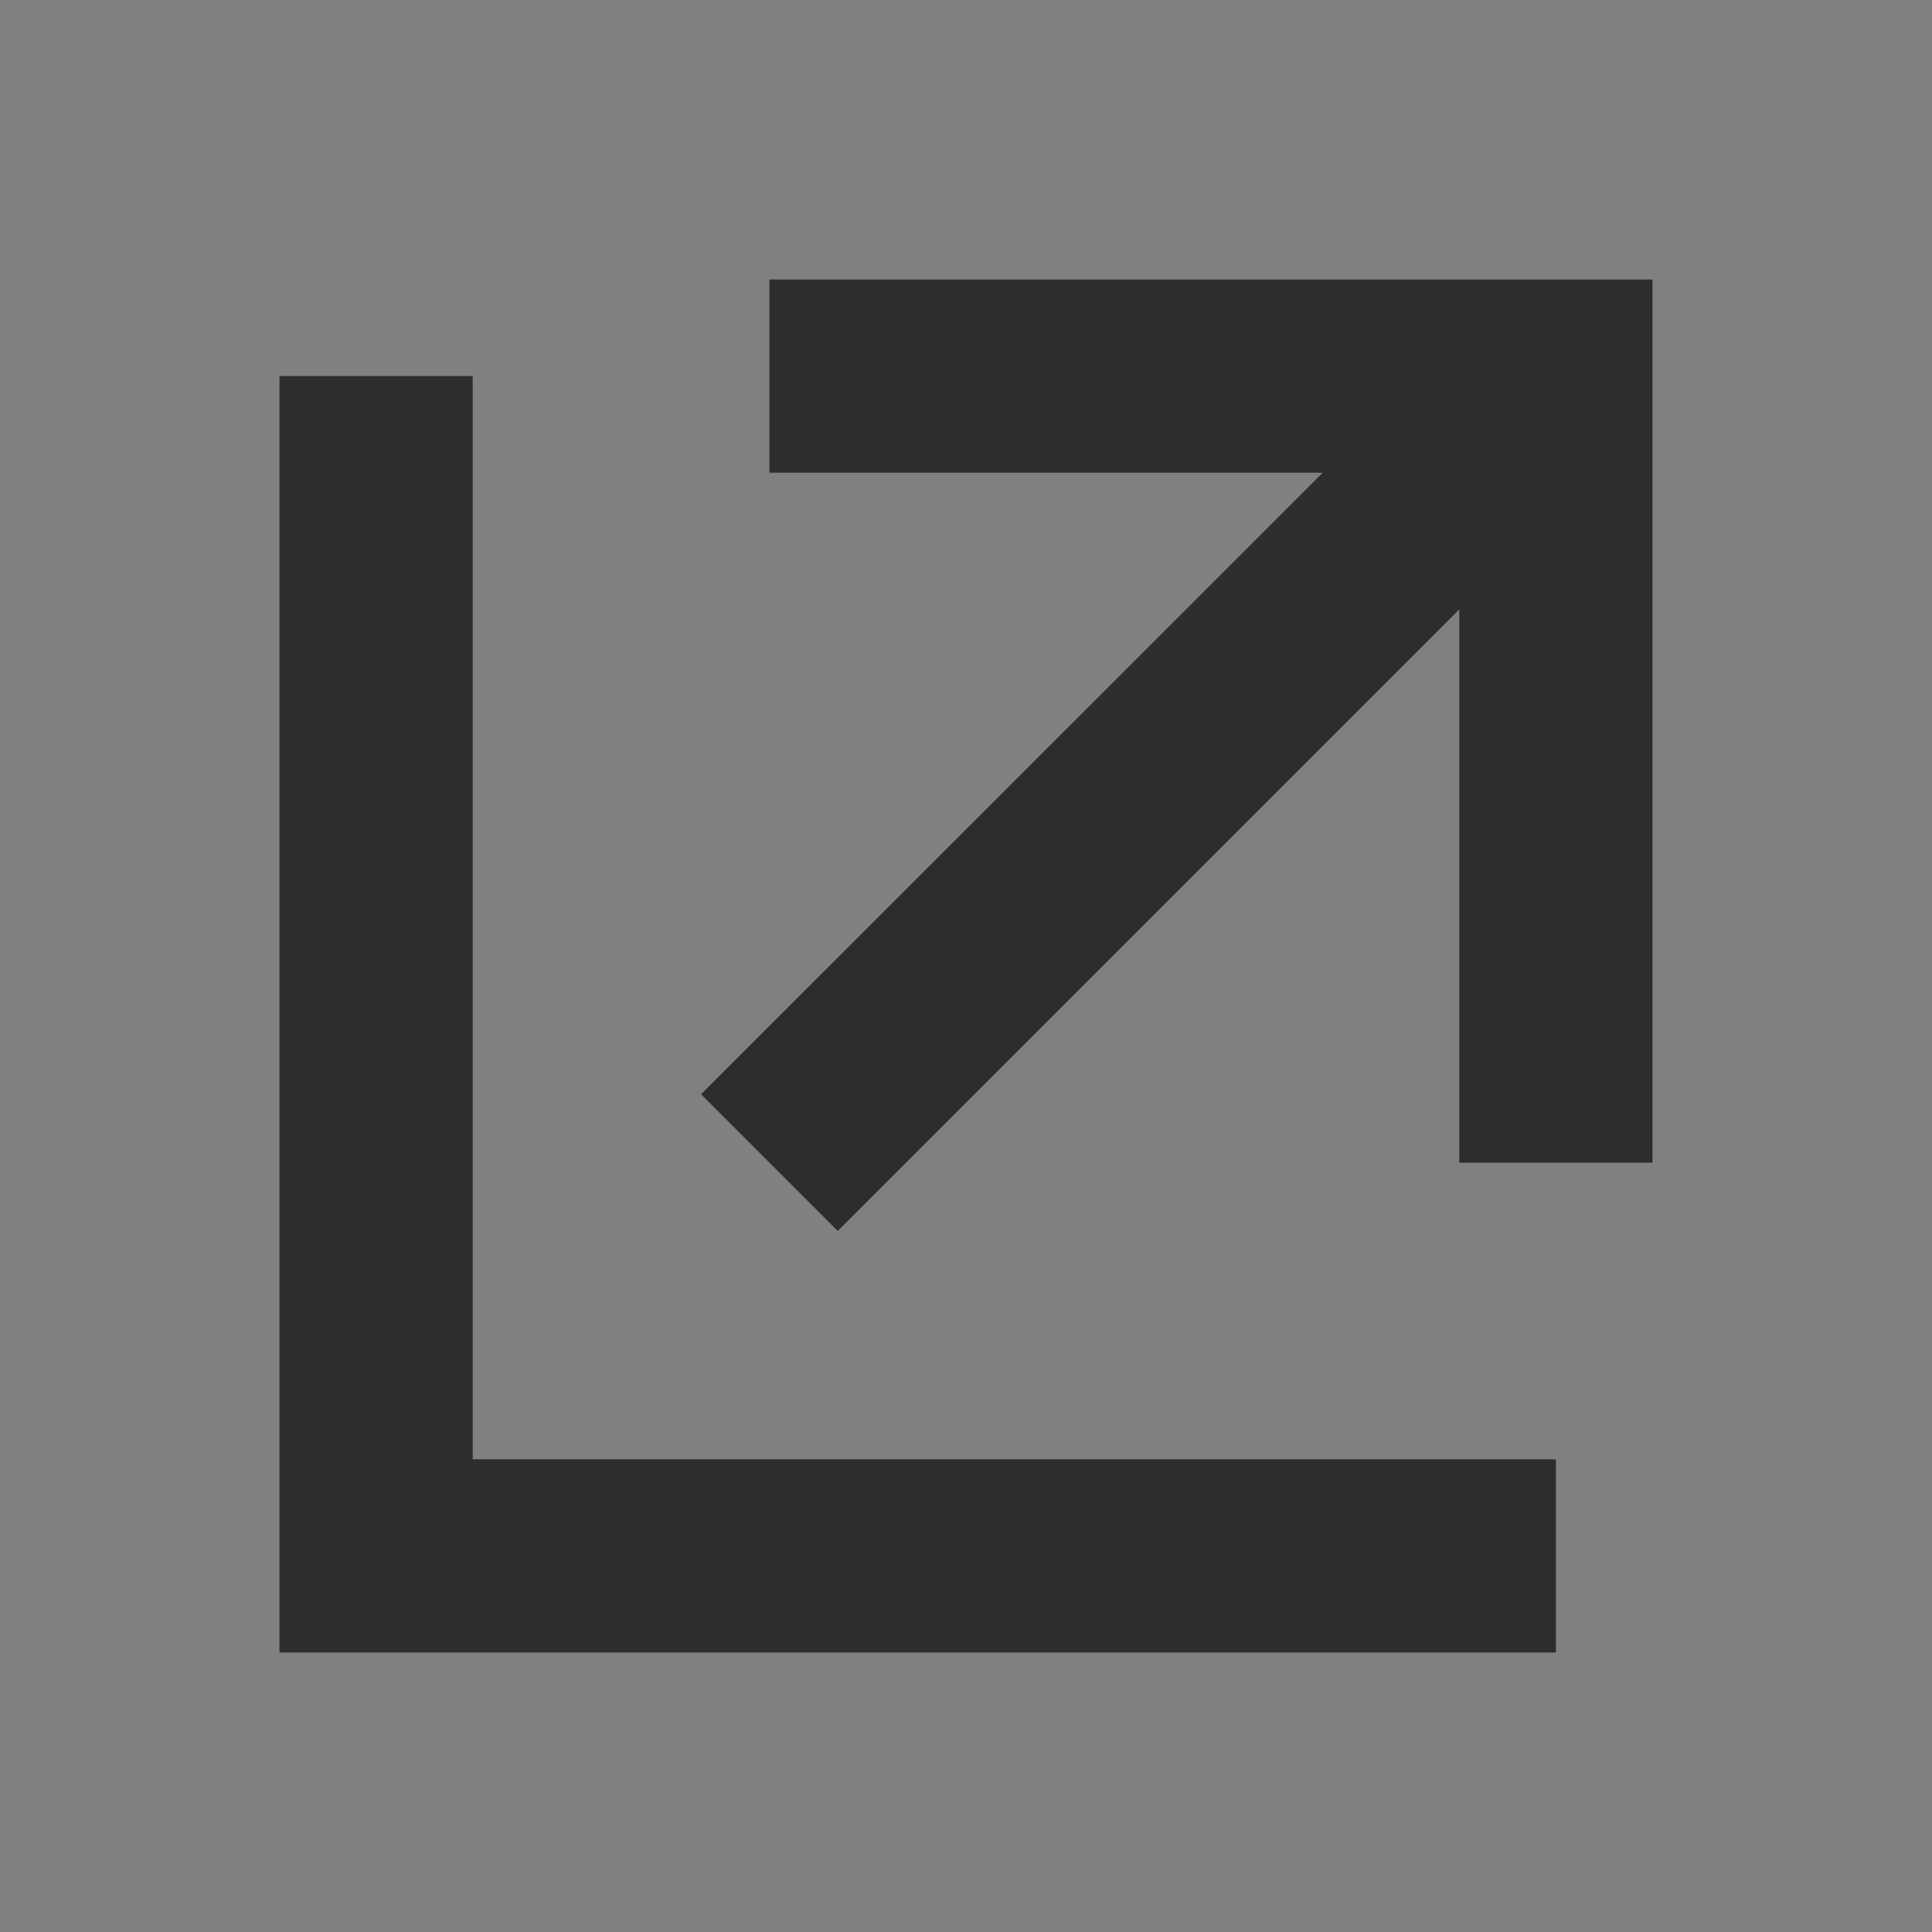 <svg id="Layer_1" xmlns="http://www.w3.org/2000/svg" xmlns:xlink="http://www.w3.org/1999/xlink" width="15" height="15" viewBox="0 0 15 15" enable-background="new 0 0 15 15"><rect x="0" y="0" width="15" height="15" fill="#808080" stroke="none"/><circle fill="none" stroke="#fff" stroke-miterlimit="10" cx="2632.595" cy="-3076.319" r="25"/><line opacity=".2" fill="none" stroke="#2d2d2d" stroke-width="1.005" stroke-miterlimit="10" x1="-1739.072" y1="138.481" x2="-1739.072" y2="4358.681"/><g><polygon fill="#2d2d2d" points="3.67,2.92 2.17,2.92 2.17,12.83 12.08,12.83 12.08,11.33 3.67,11.33"/><polygon fill="#2d2d2d" points="5.974,2.17 5.974,3.67 10.27,3.67 5.443,8.496 6.504,9.557 11.33,4.731 11.33,9.027 12.83,9.027 12.83,2.17"/></g></svg>